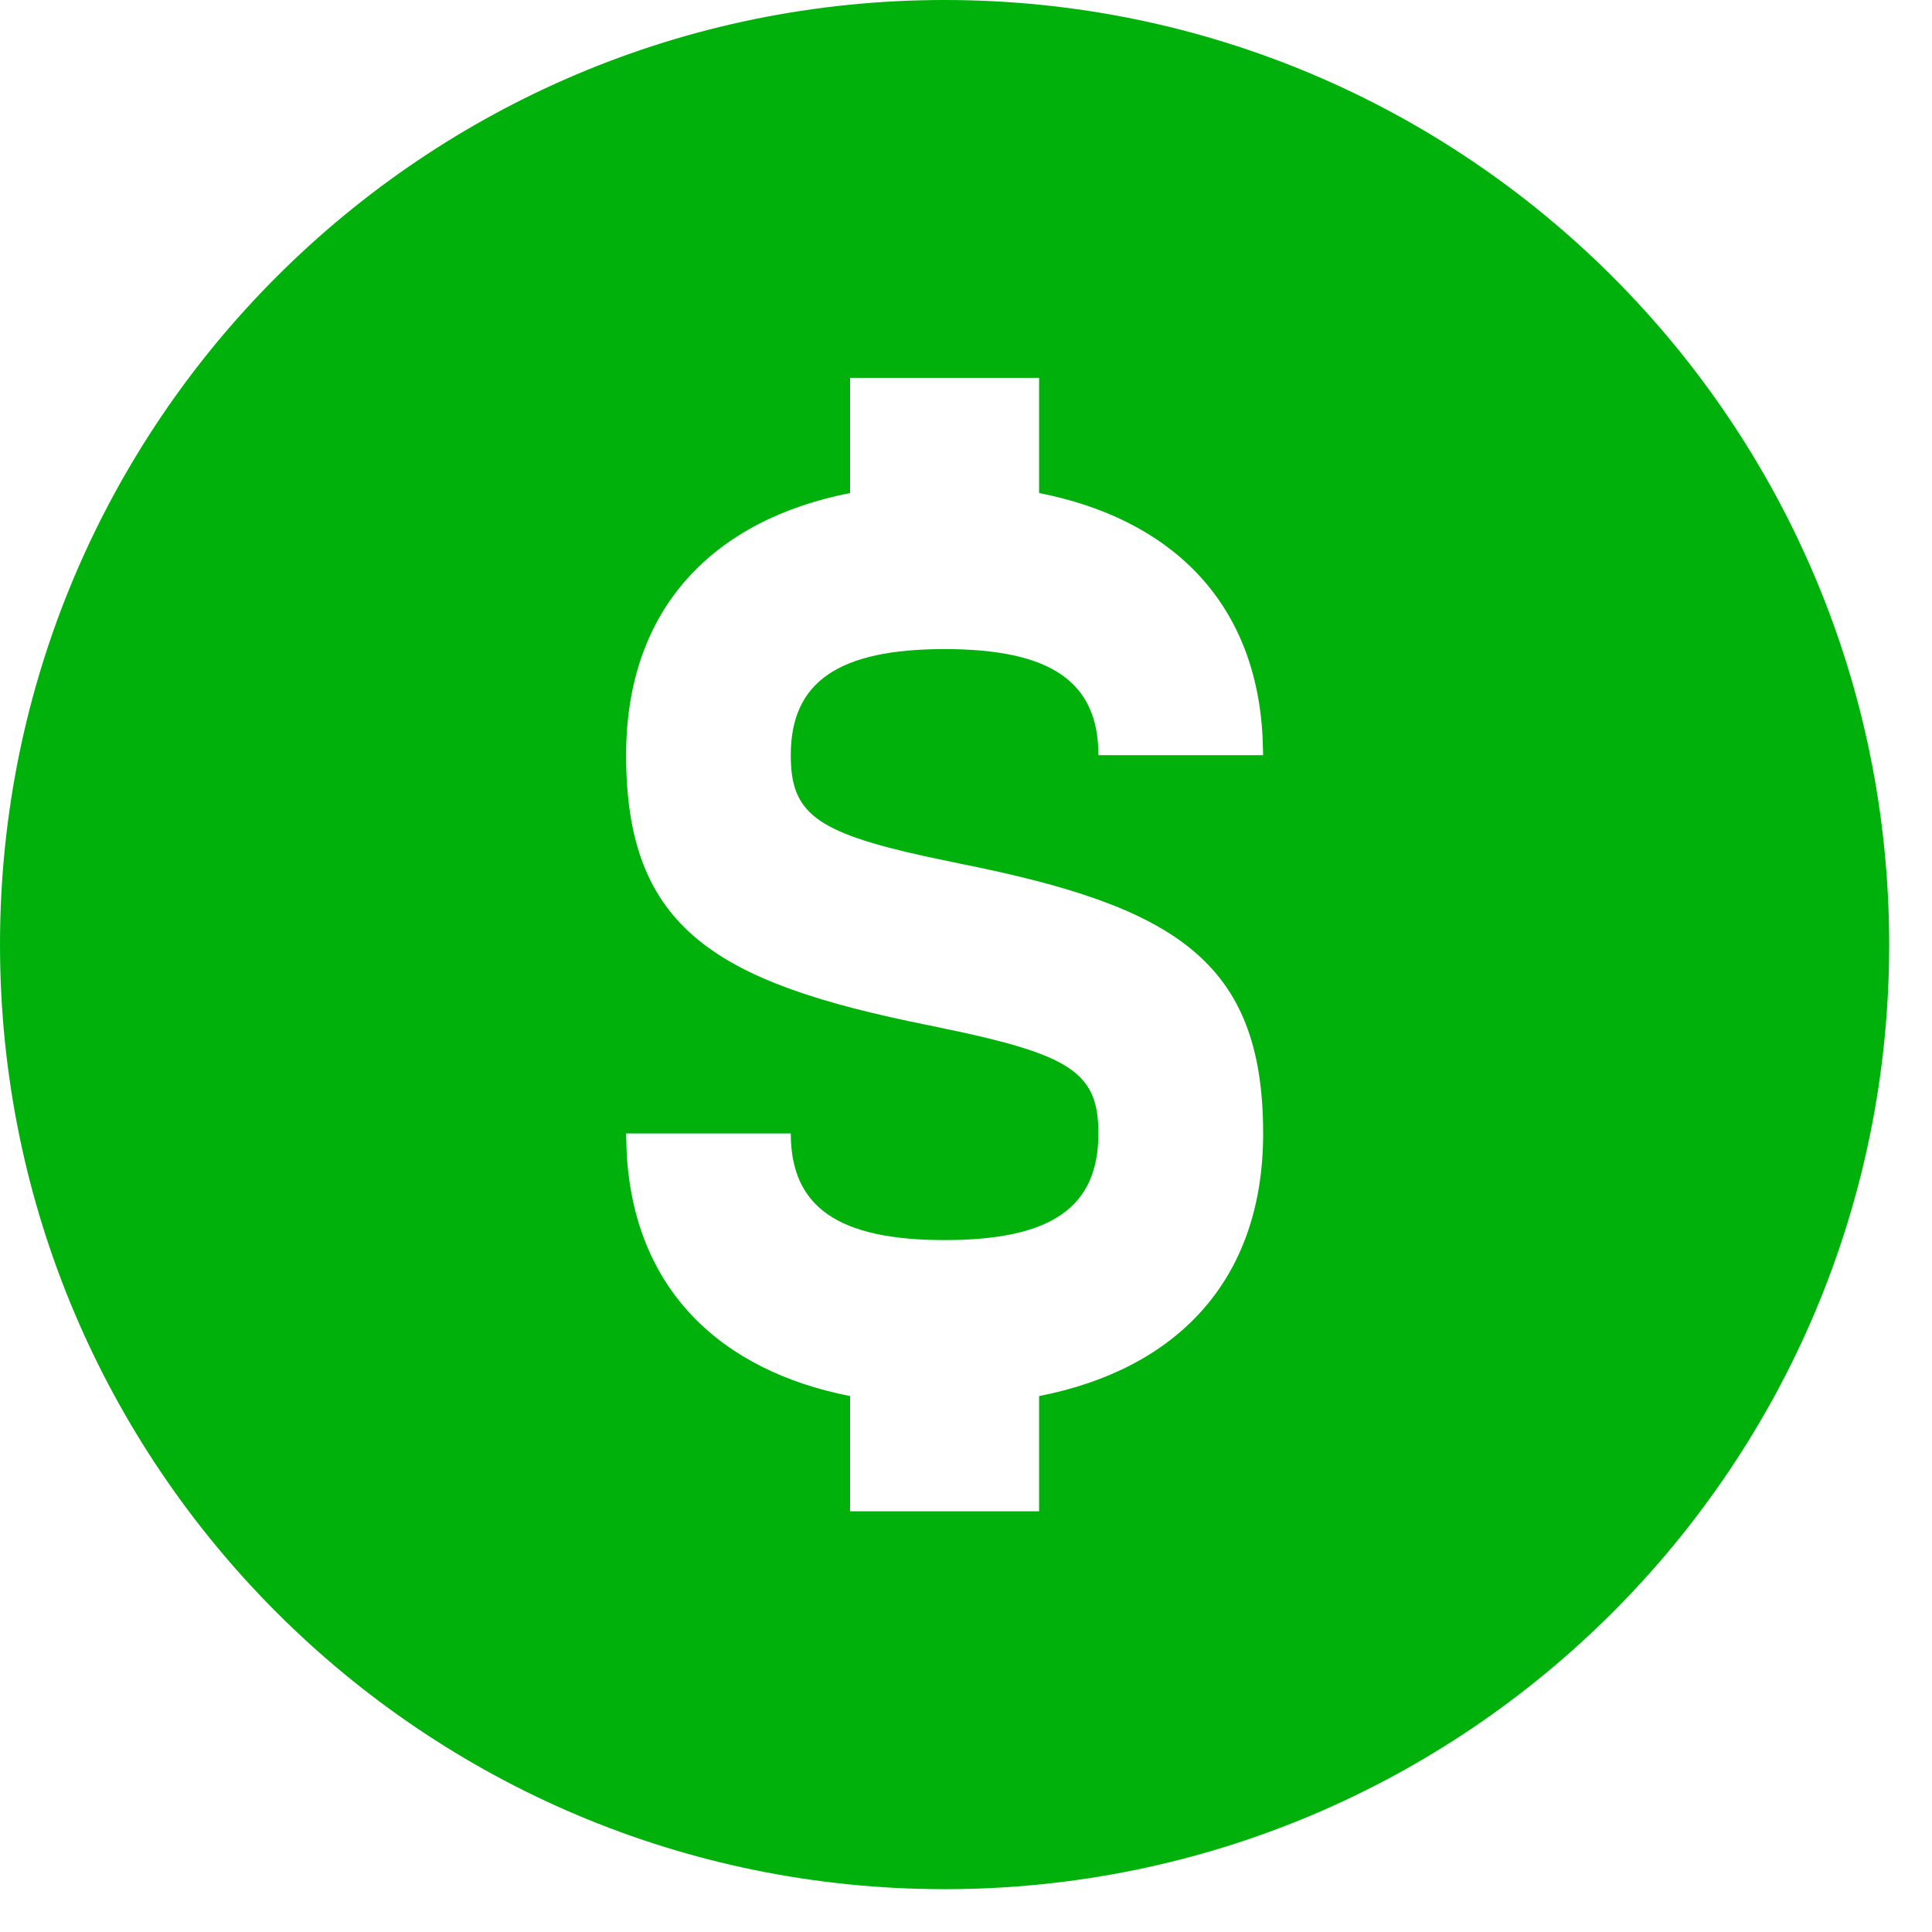 <svg width="30" height="30" viewBox="0 0 30 30" fill="none" xmlns="http://www.w3.org/2000/svg">
<path fill-rule="evenodd" clip-rule="evenodd" d="M14.668 29.335C22.768 29.335 29.335 22.768 29.335 14.668C29.335 6.567 22.768 0 14.668 0C6.567 0 0 6.567 0 14.668C0 22.768 6.567 29.335 14.668 29.335ZM16.135 7.656V5.867H13.2V7.656C11.105 8.067 9.722 9.42 9.722 11.726C9.722 14.421 11.113 15.257 14.419 15.92L14.974 16.037C16.689 16.415 17.056 16.715 17.056 17.6C17.056 18.753 16.318 19.256 14.668 19.256C13.022 19.256 12.279 18.748 12.279 17.6H9.722L9.73 17.886C9.84 20.023 11.191 21.284 13.2 21.678V23.467H16.135V21.678C18.233 21.269 19.614 19.916 19.614 17.6C19.614 14.909 18.225 14.074 14.919 13.413L14.362 13.296C12.648 12.918 12.279 12.615 12.279 11.726C12.279 10.585 13.024 10.079 14.668 10.079C16.312 10.079 17.056 10.583 17.056 11.726H19.614L19.605 11.441C19.495 9.306 18.142 8.049 16.135 7.656L16.135 7.656Z" fill="#00B10C"/>
</svg>
